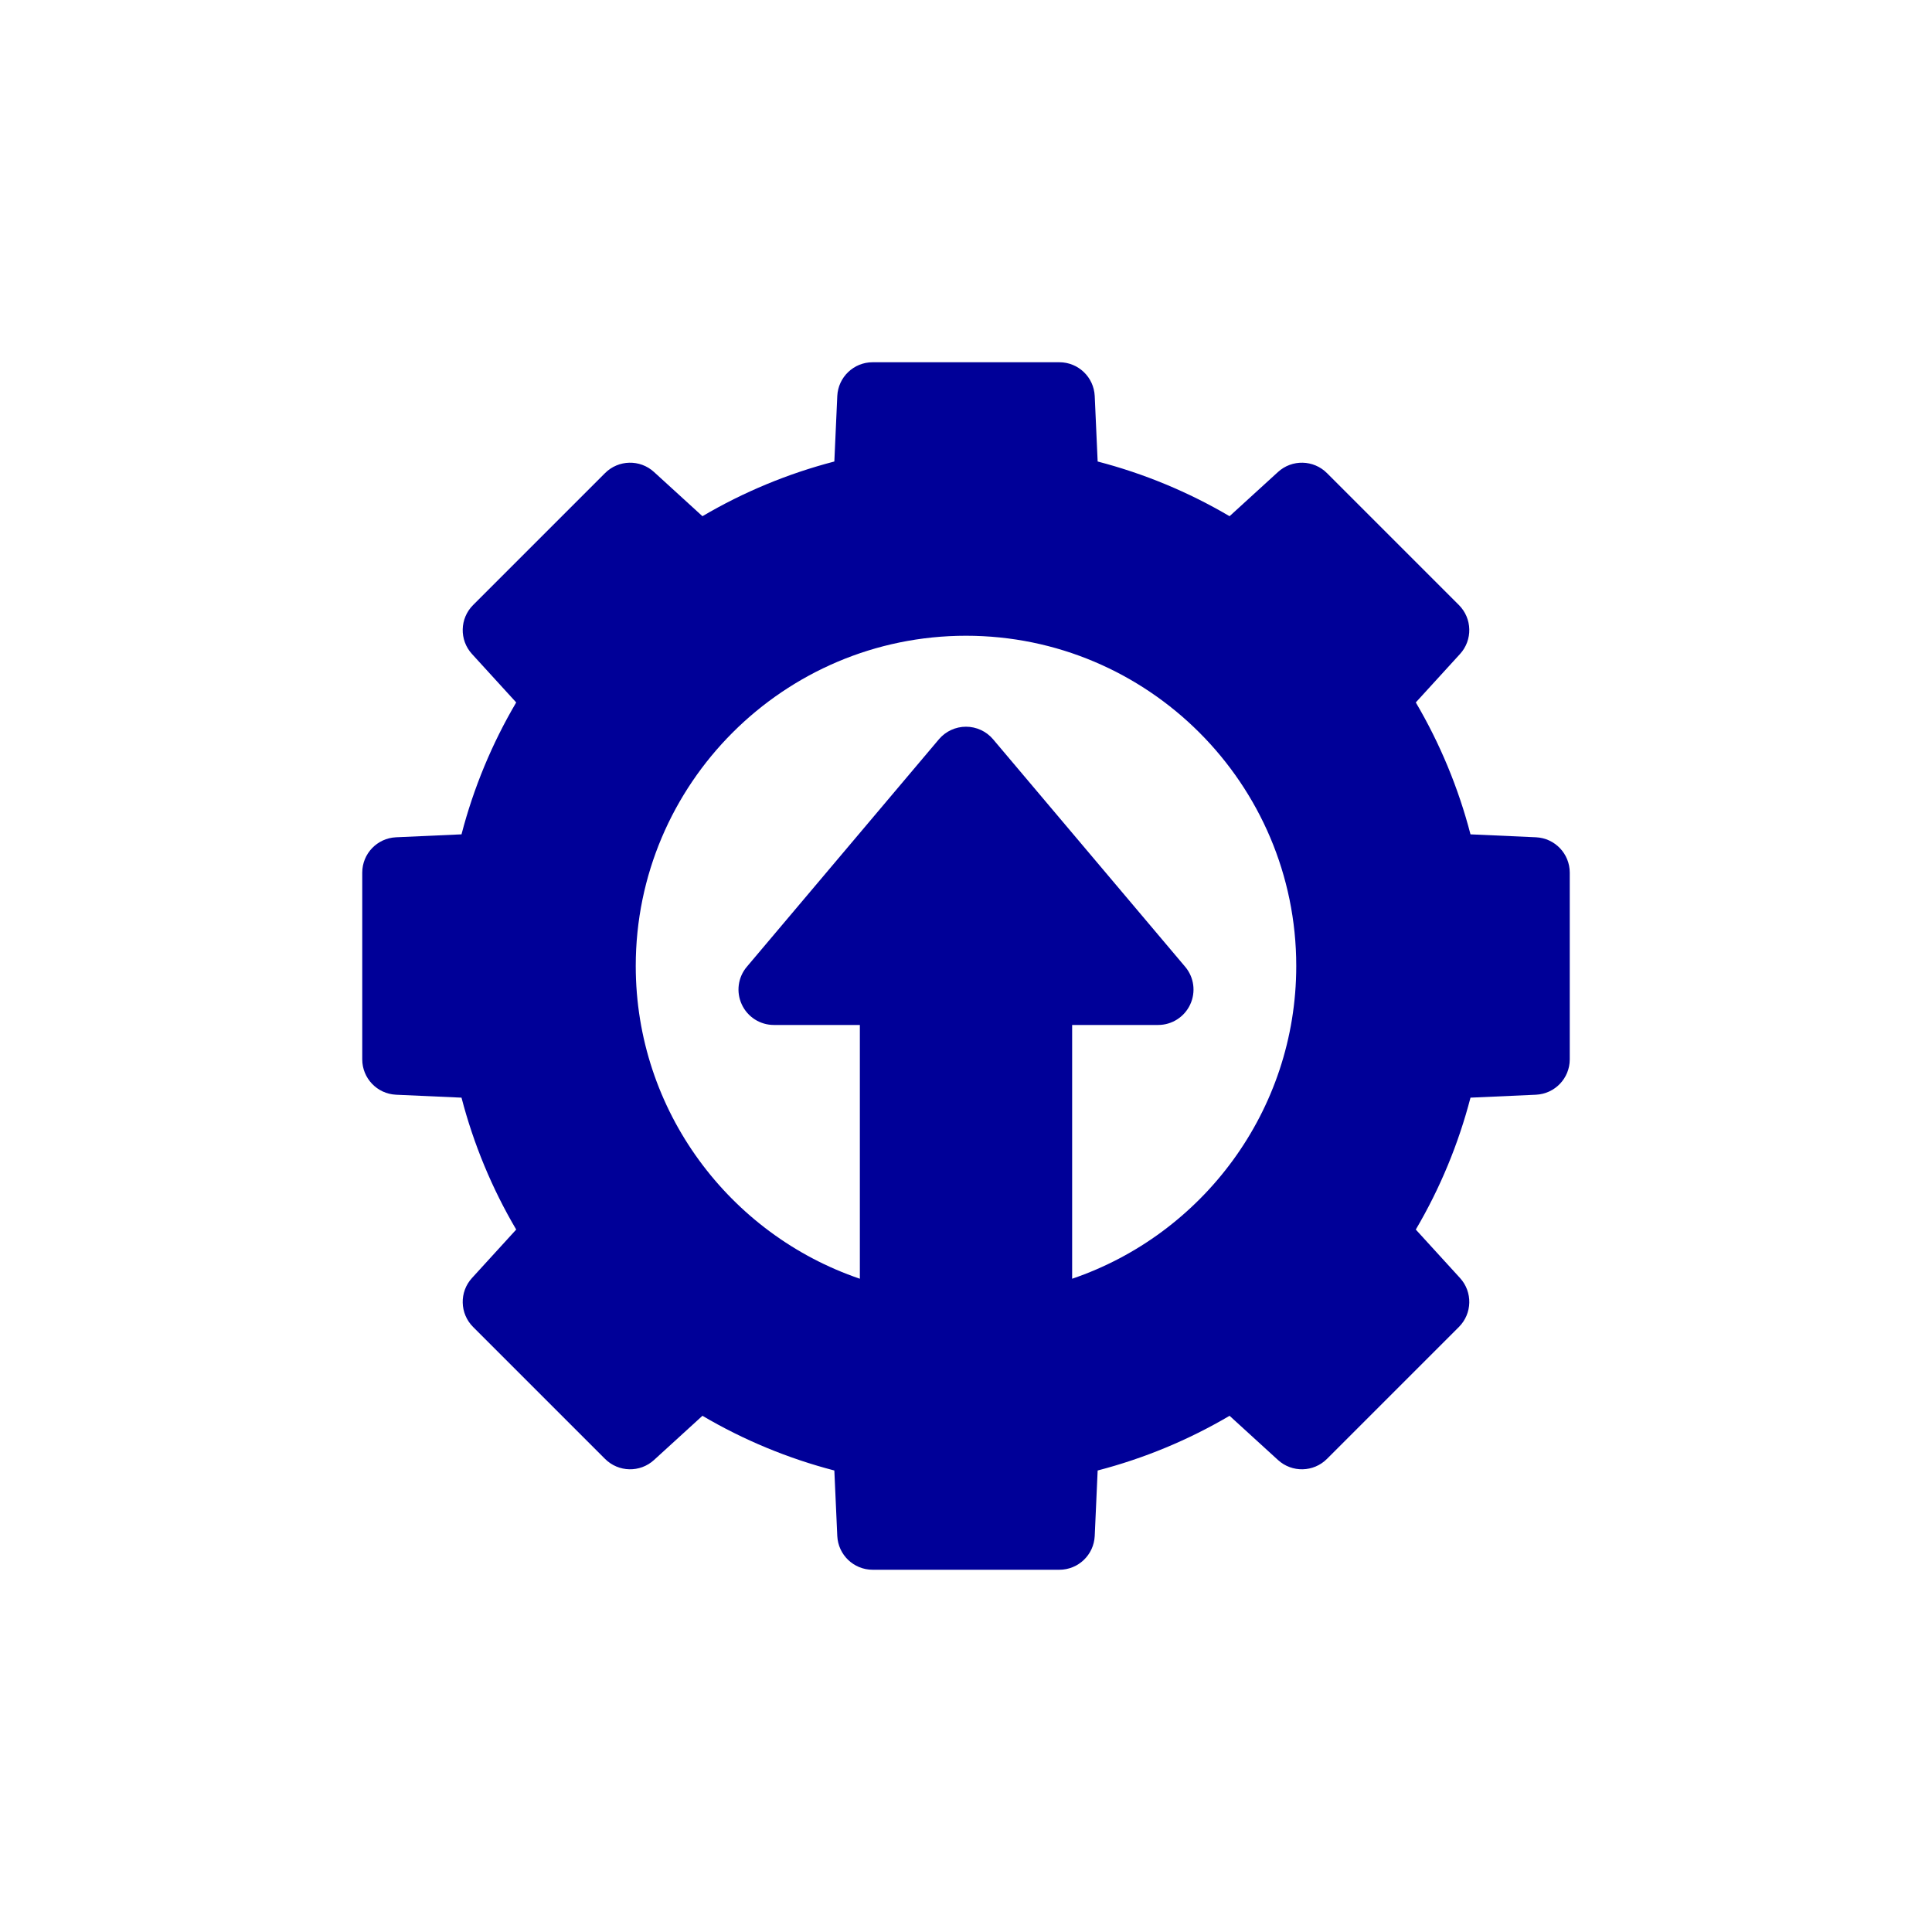 <svg width="48" height="48" viewBox="0 0 48 48" fill="none" xmlns="http://www.w3.org/2000/svg">
<path d="M38.161 20.802L36.534 20.729C36.235 19.579 35.778 18.476 35.175 17.452L36.274 16.248C36.591 15.901 36.579 15.366 36.247 15.033L32.967 11.753C32.634 11.421 32.099 11.409 31.752 11.726L30.548 12.825C29.524 12.222 28.421 11.765 27.271 11.466L27.198 9.839C27.176 9.37 26.79 9 26.32 9H21.68C21.21 9 20.824 9.37 20.802 9.839L20.729 11.466C19.579 11.765 18.476 12.222 17.452 12.825L16.248 11.726C15.901 11.409 15.366 11.421 15.033 11.753L11.753 15.033C11.421 15.366 11.409 15.901 11.726 16.248L12.825 17.452C12.222 18.476 11.765 19.579 11.466 20.729L9.839 20.802C9.37 20.824 9 21.21 9 21.68V26.32C9 26.79 9.37 27.176 9.839 27.198L11.466 27.271C11.765 28.421 12.222 29.524 12.825 30.548L11.726 31.752C11.409 32.099 11.421 32.634 11.753 32.967L15.033 36.247C15.366 36.579 15.901 36.591 16.248 36.274L17.452 35.175C18.476 35.778 19.579 36.235 20.729 36.534L20.802 38.161C20.824 38.63 21.21 39 21.68 39H26.32C26.79 39 27.176 38.63 27.198 38.161L27.271 36.534C28.421 36.235 29.524 35.778 30.548 35.175L31.752 36.274C32.099 36.591 32.634 36.579 32.967 36.247L36.247 32.967C36.579 32.634 36.591 32.099 36.274 31.752L35.175 30.548C35.778 29.524 36.235 28.421 36.534 27.271L38.161 27.198C38.63 27.176 39 26.79 39 26.32V21.68C39 21.21 38.63 20.824 38.161 20.802ZM26.637 31.77V25.465H28.774C29.116 25.465 29.427 25.266 29.57 24.956C29.715 24.646 29.666 24.28 29.445 24.019L24.672 18.366C24.505 18.169 24.259 18.055 24 18.055C23.741 18.055 23.495 18.169 23.328 18.366L18.555 24.019C18.334 24.28 18.285 24.646 18.43 24.956C18.573 25.266 18.884 25.465 19.226 25.465H21.363V31.77C18.129 30.67 15.795 27.602 15.795 24C15.795 19.476 19.476 15.795 24 15.795C28.524 15.795 32.205 19.476 32.205 24C32.205 27.602 29.871 30.67 26.637 31.77Z" fill="#000098"/>
</svg>
